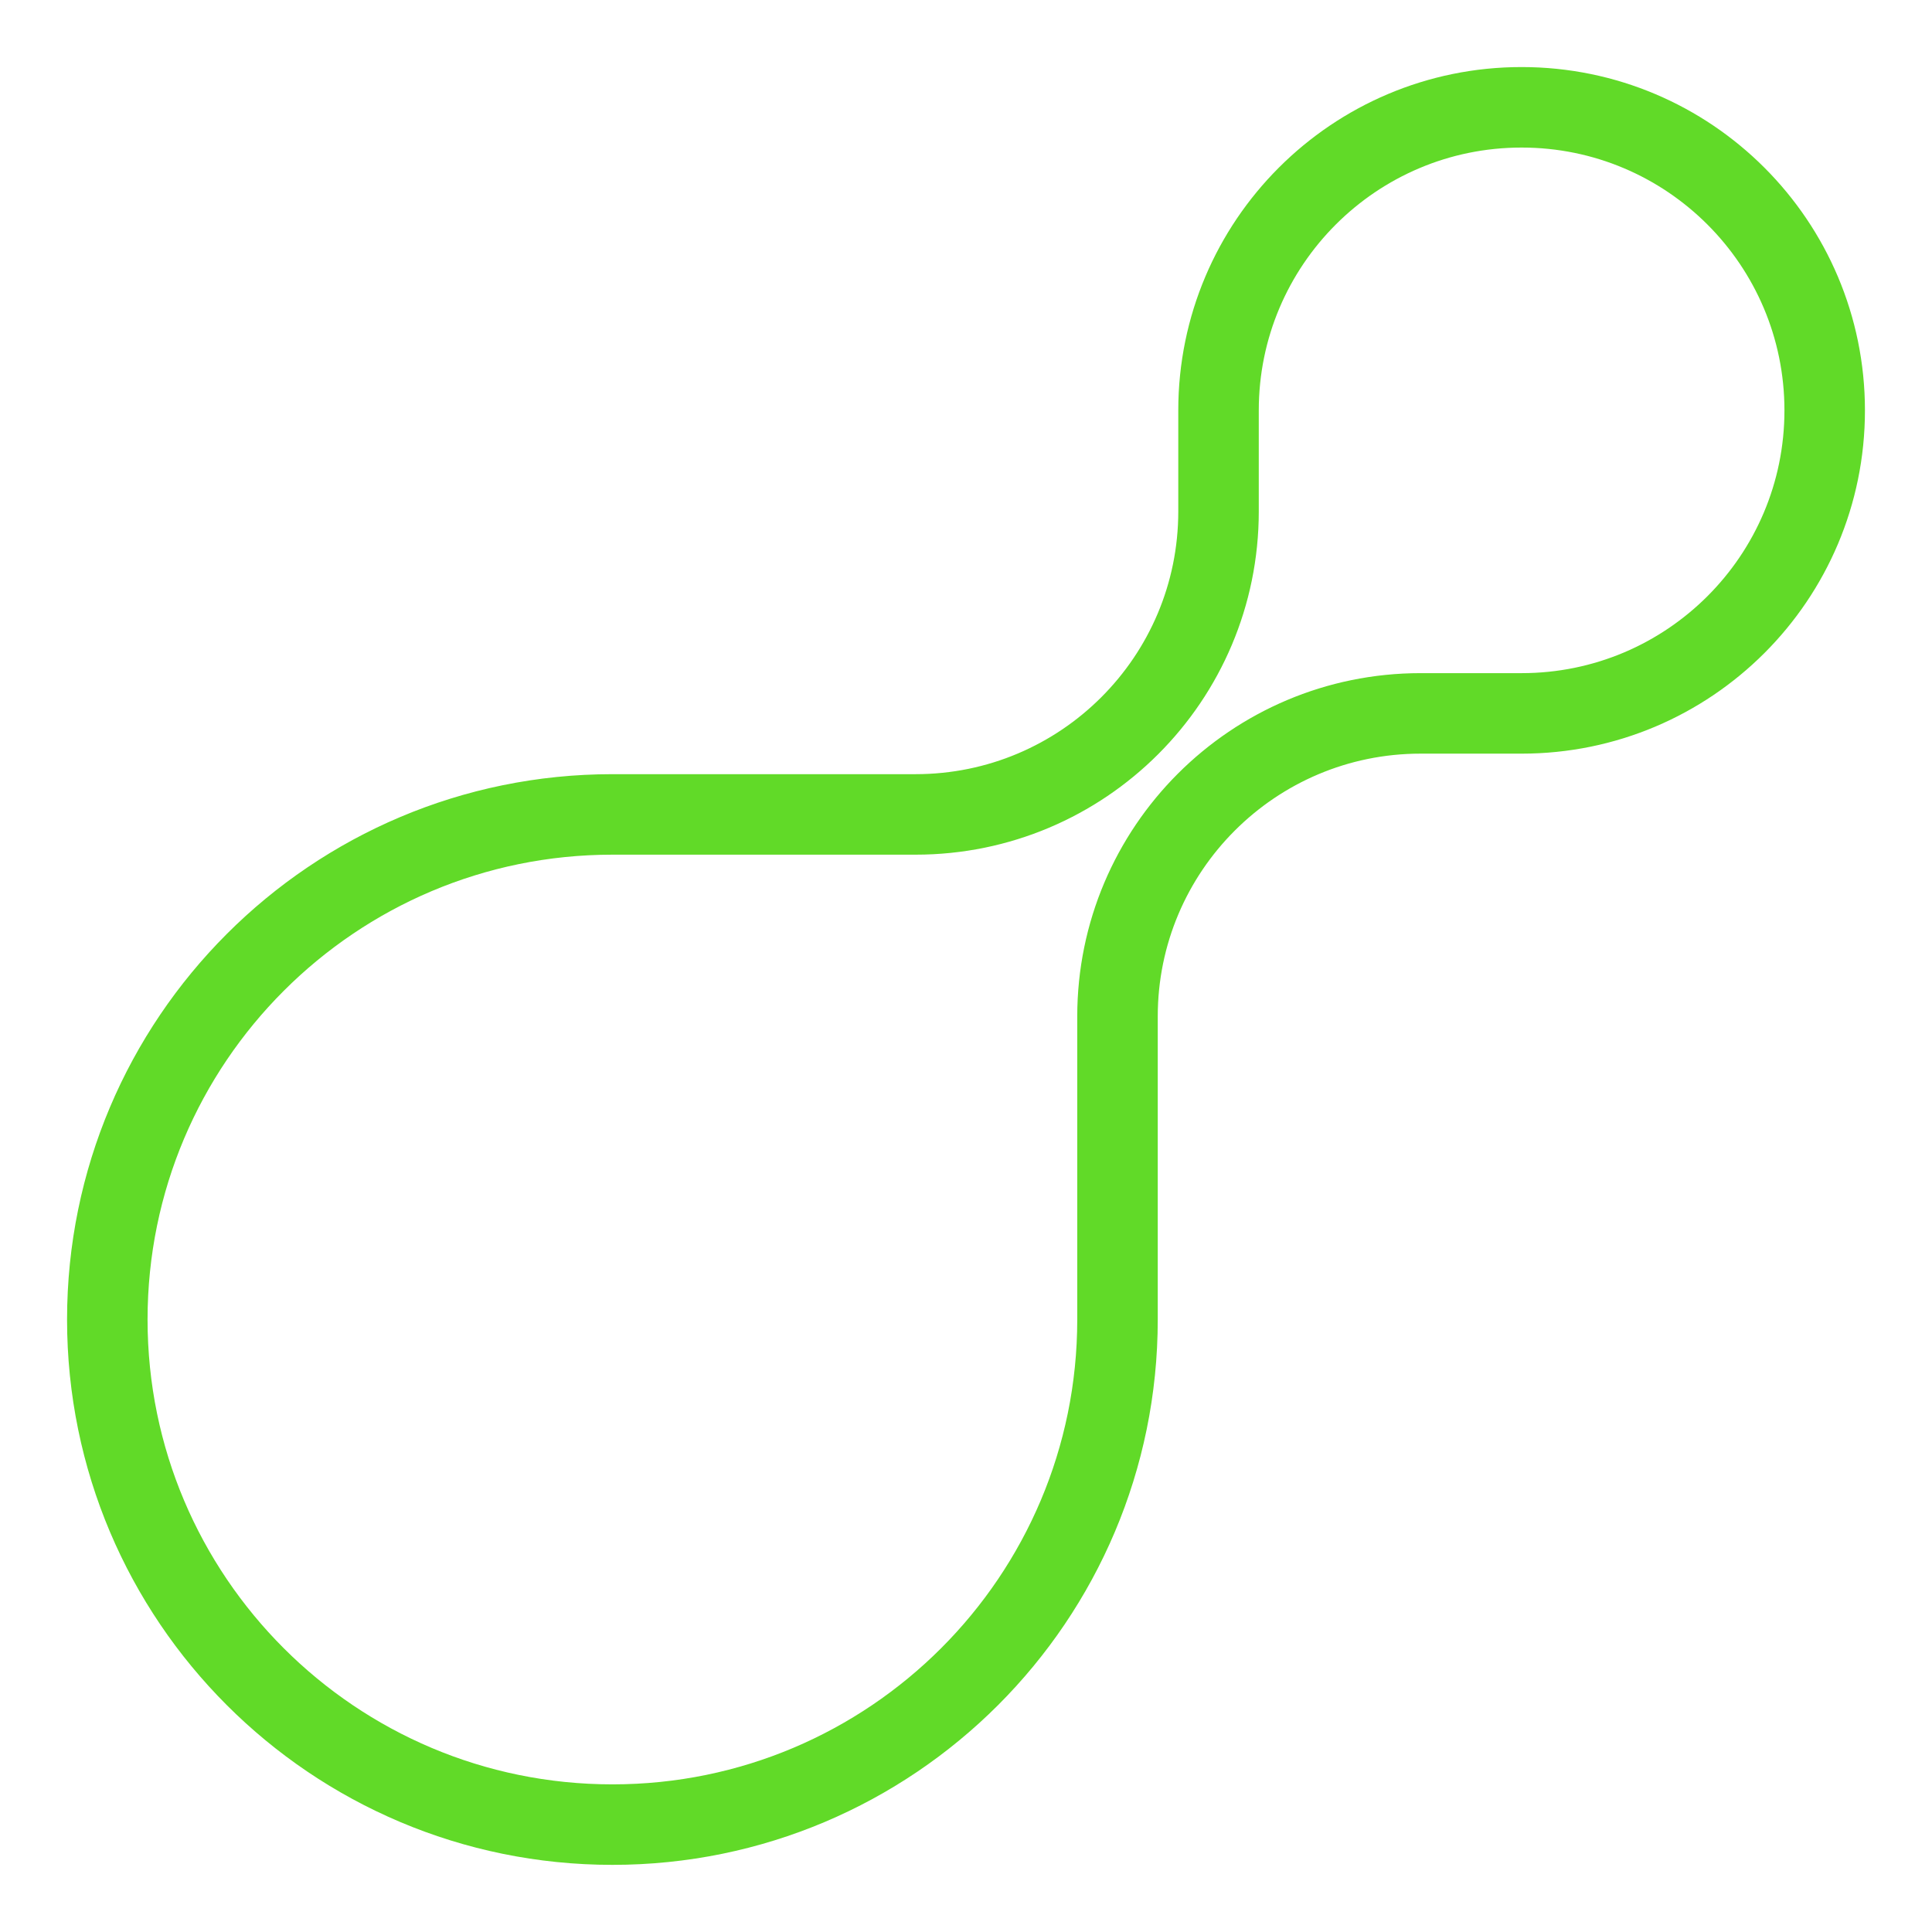 <svg width="24" height="24" viewBox="0 0 24 24" fill="none" xmlns="http://www.w3.org/2000/svg">
<path d="M11.373 10.117H7.608C4.143 10.117 1.333 12.927 1.333 16.392C1.333 19.857 4.143 22.666 7.608 22.666C11.073 22.666 13.882 19.857 13.882 16.392V12.627C13.882 10.548 15.568 8.862 17.647 8.862H18.902C20.981 8.862 22.667 7.177 22.667 5.098C22.667 3.019 20.981 1.333 18.902 1.333C16.823 1.333 15.137 3.019 15.137 5.098V6.353C15.137 8.432 13.452 10.117 11.373 10.117Z" stroke="#61DA28" stroke-linecap="round"/>
</svg>
